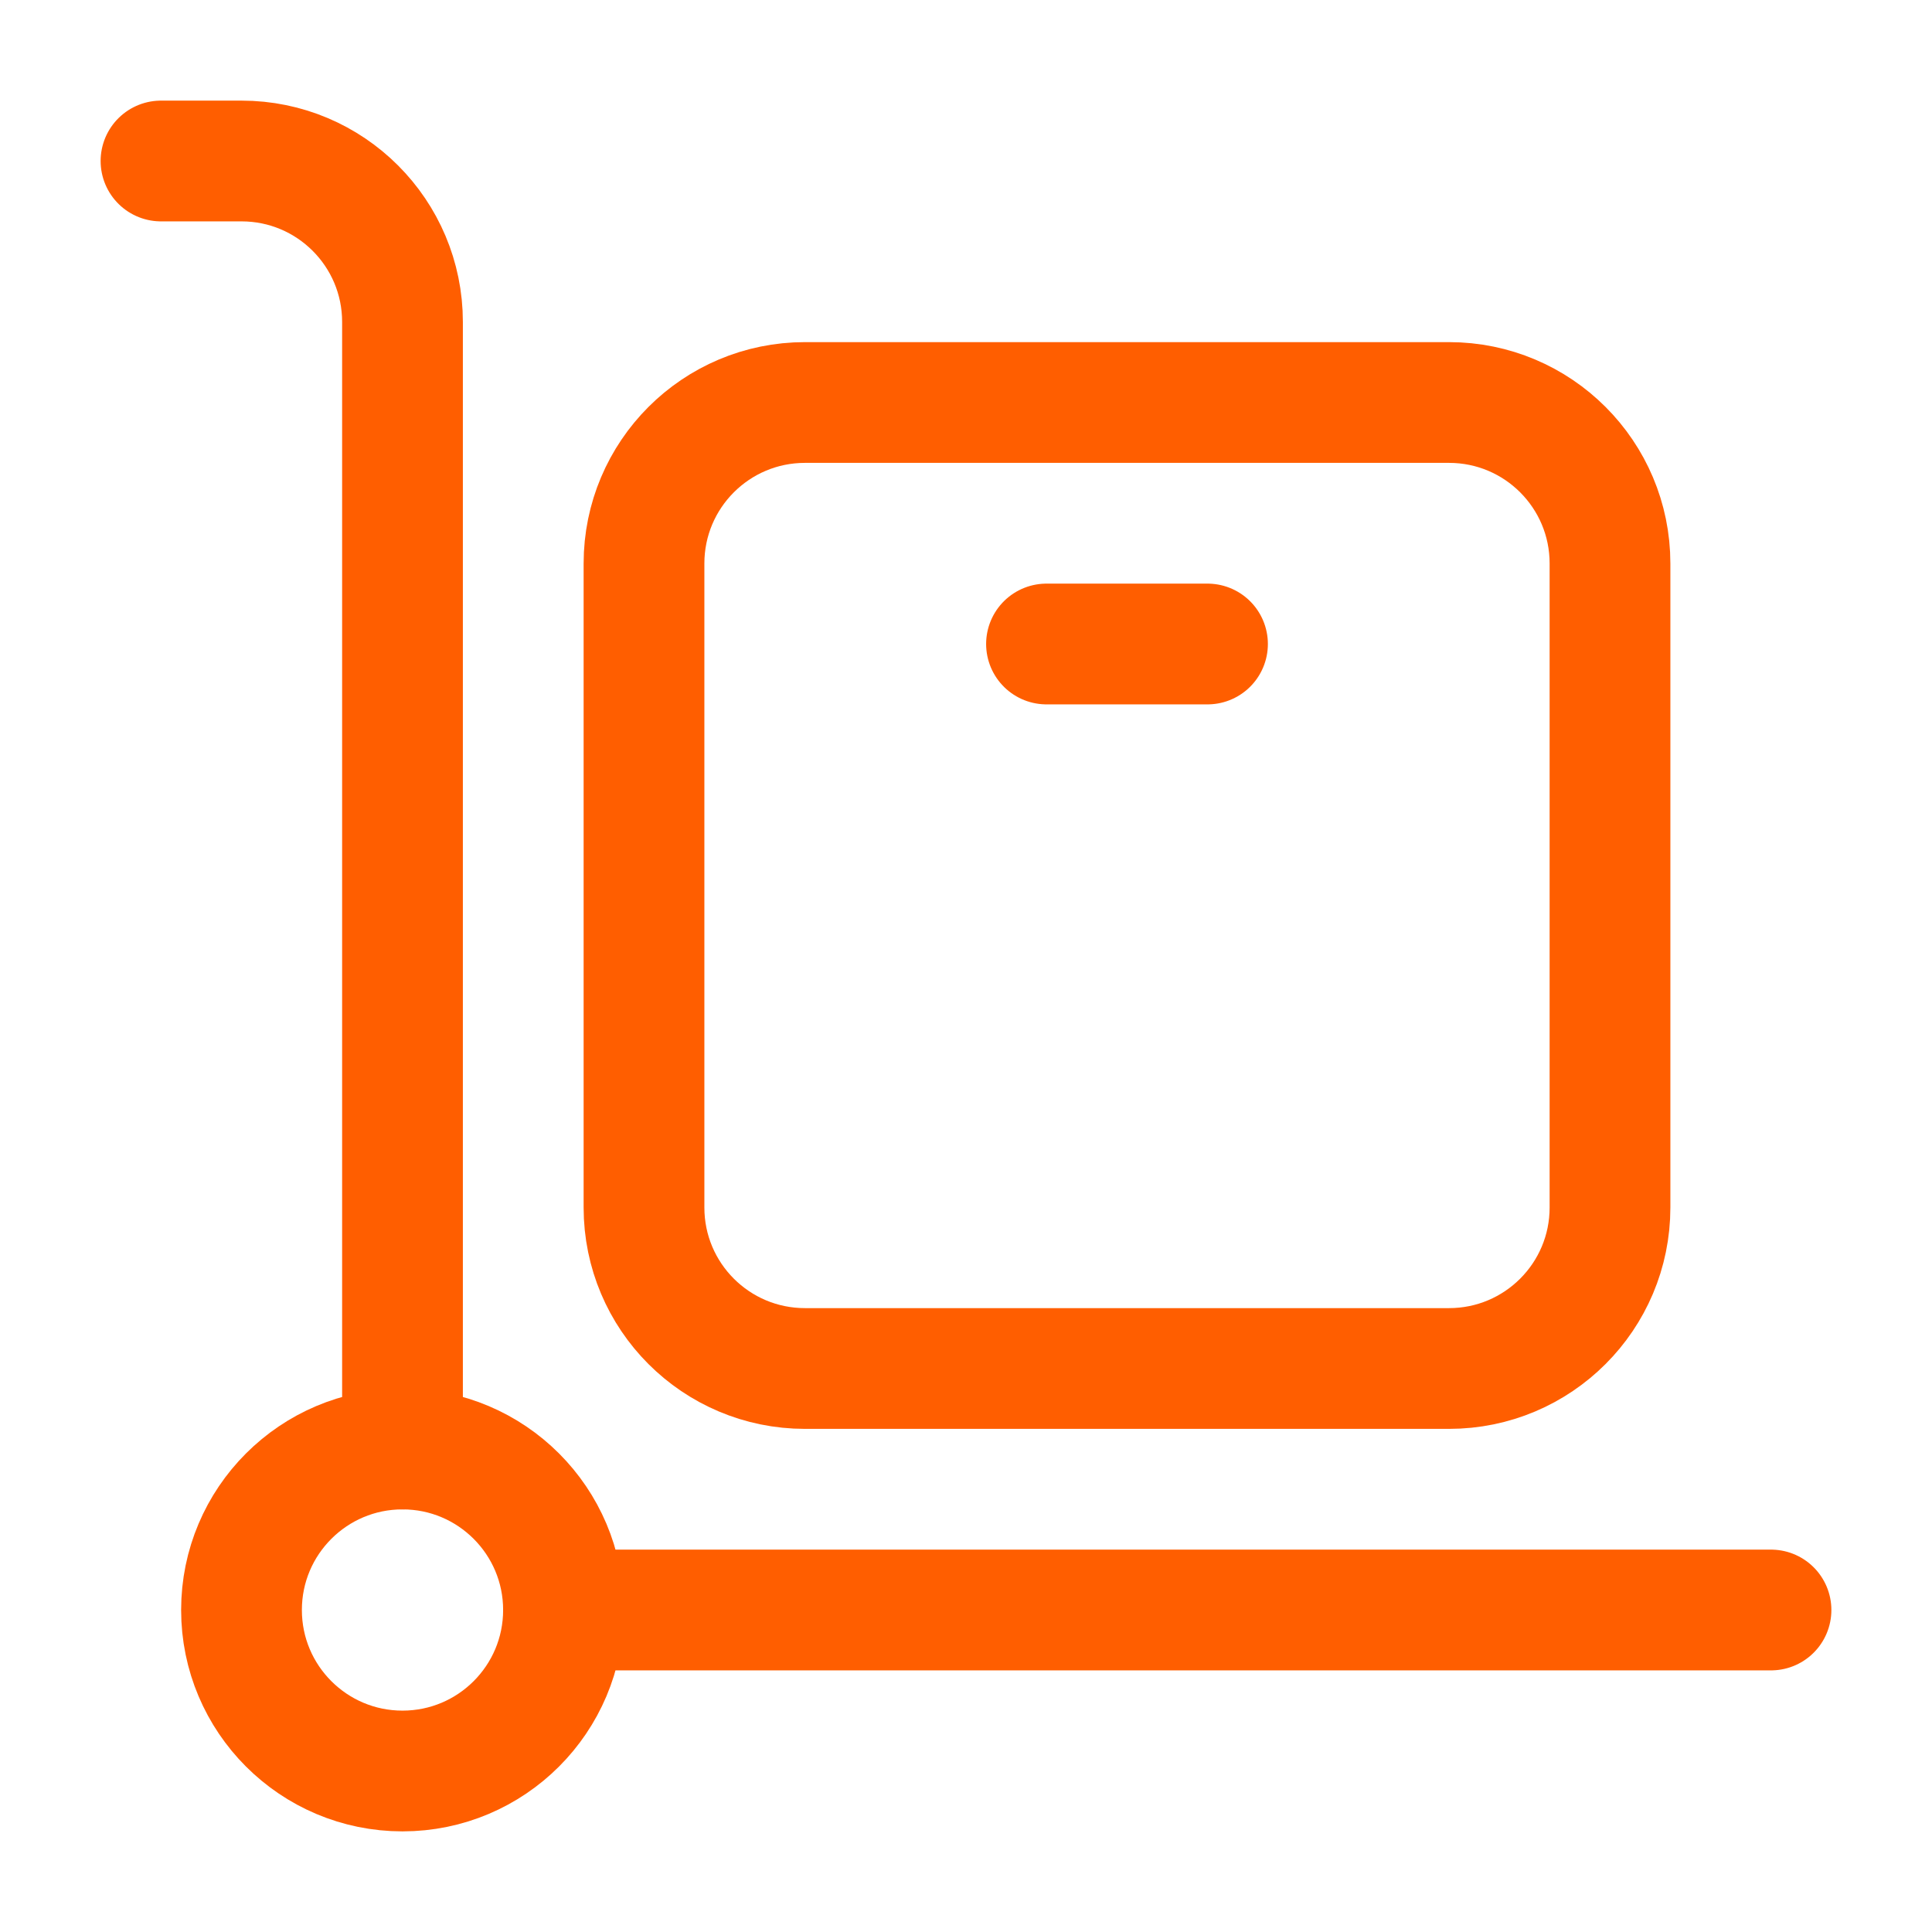 <svg width="24" height="24" viewBox="0 0 24 24" fill="none" xmlns="http://www.w3.org/2000/svg">
<path d="M8 7C8 5.895 8.895 5 10 5H18C19.105 5 20 5.895 20 7V15C20 16.105 19.105 17 18 17H10C8.895 17 8 16.105 8 15V7Z" stroke="#FF5E00" stroke-width="1.5" stroke-linejoin="round"/>
<circle cx="5" cy="20" r="2" stroke="#FF5E00" stroke-width="1.5"/>
<path d="M5 18V4C5 2.895 4.105 2 3 2H2" stroke="#FF5E00" stroke-width="1.5" stroke-linecap="round" stroke-linejoin="round"/>
<path d="M7 20L22 20" stroke="#FF5E00" stroke-width="1.5" stroke-linecap="round" stroke-linejoin="round"/>
<path d="M13 8H15" stroke="#FF5E00" stroke-width="1.5" stroke-linecap="round" stroke-linejoin="round"/>
</svg>
